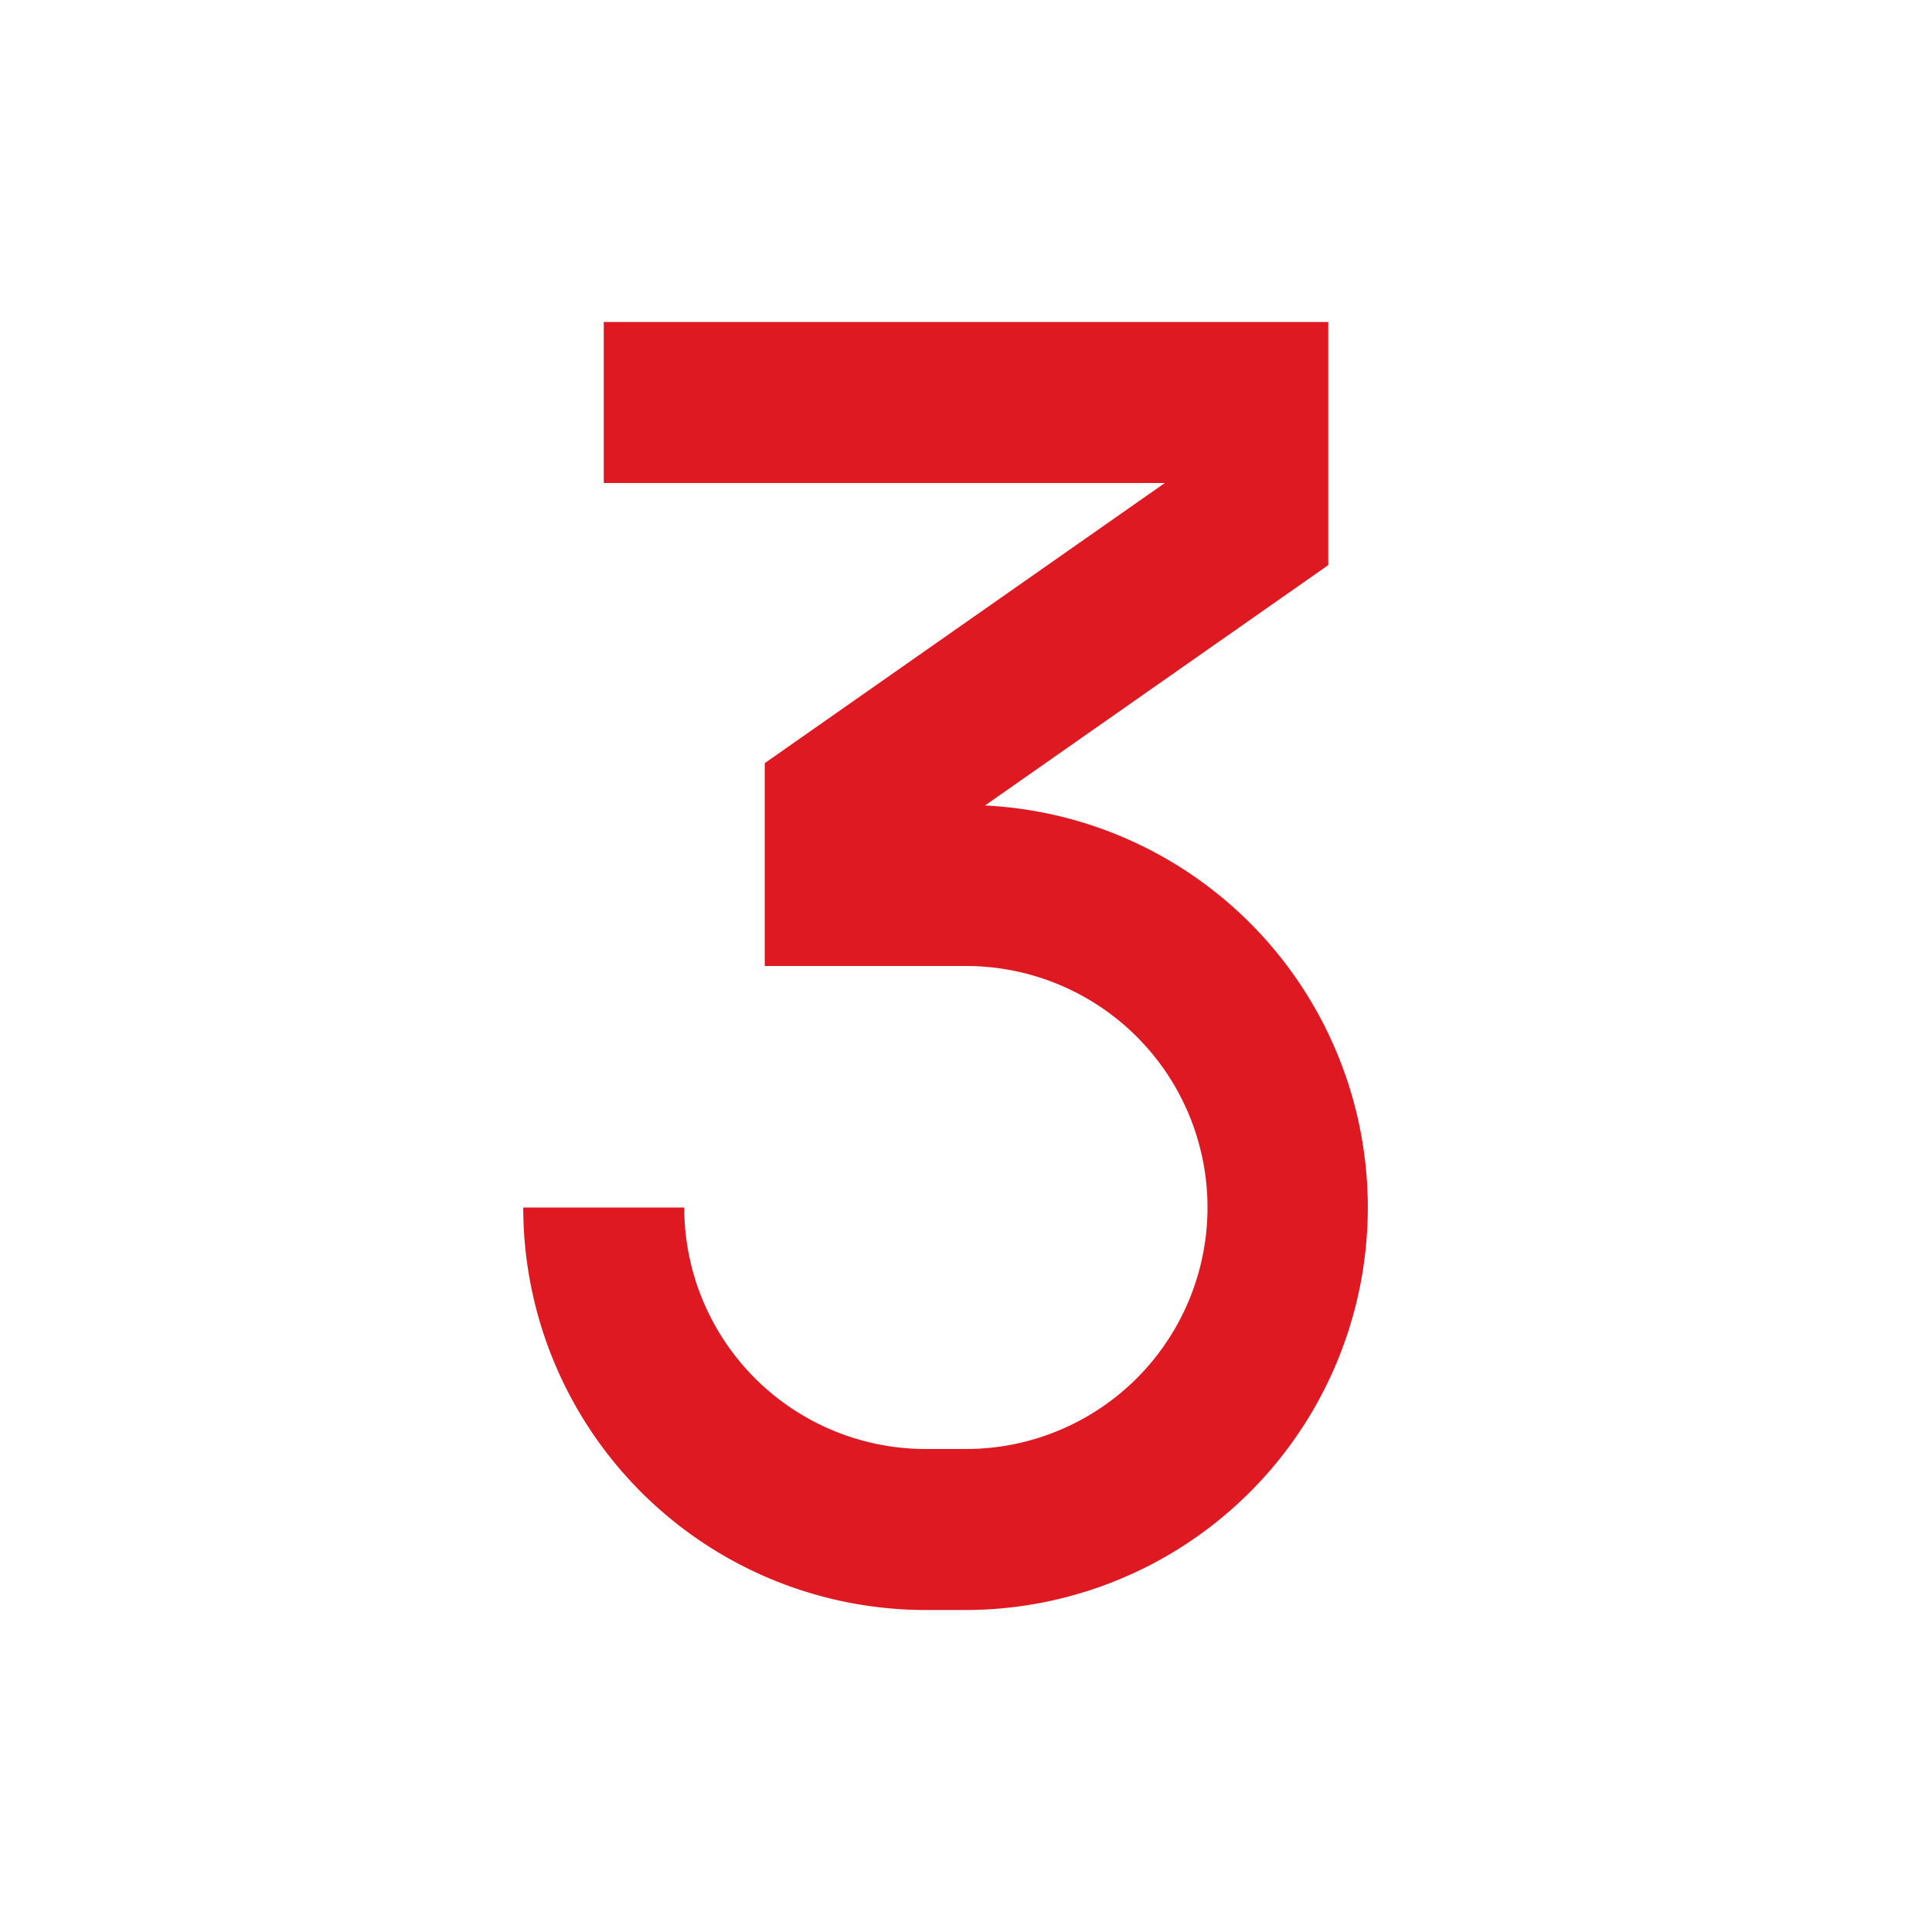 <svg xmlns="http://www.w3.org/2000/svg" width="36" height="36" fill="none"><path fill="#DE1921" d="M11.25 6h13.5v4.53l-6.396 4.479A7.5 7.5 0 0 1 18 30h-.75a7.5 7.5 0 0 1-7.5-7.5h3a4.5 4.5 0 0 0 4.5 4.5H18a4.5 4.5 0 1 0 0-9h-3.75v-3.78L21.705 9H11.25V6Z"/></svg>